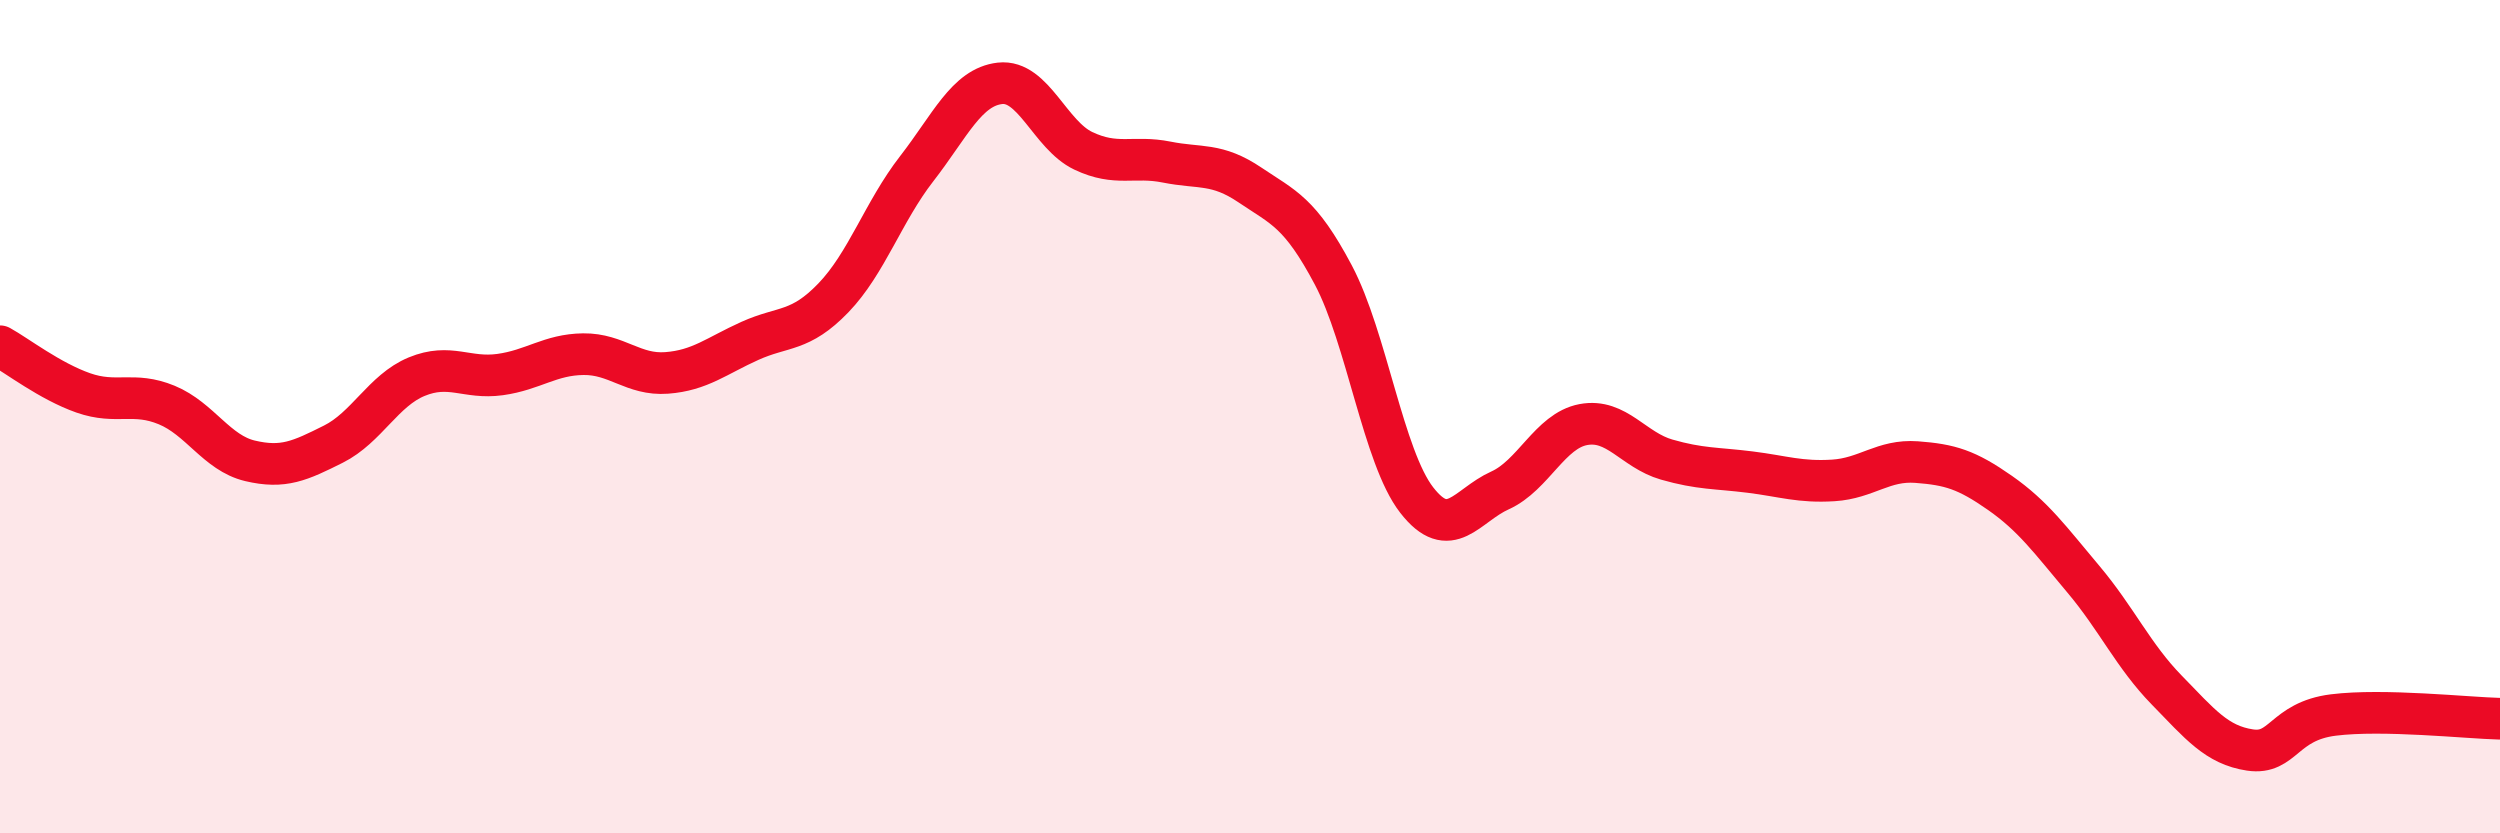
    <svg width="60" height="20" viewBox="0 0 60 20" xmlns="http://www.w3.org/2000/svg">
      <path
        d="M 0,8.31 C 0.4,8.53 1.2,9.15 2,9.43 C 2.8,9.71 3.2,9.39 4,9.72 C 4.8,10.05 5.2,10.87 6,11.06 C 6.8,11.25 7.2,11.06 8,10.66 C 8.8,10.26 9.2,9.37 10,9.04 C 10.8,8.71 11.2,9.1 12,8.99 C 12.8,8.88 13.2,8.51 14,8.5 C 14.8,8.49 15.2,9.01 16,8.95 C 16.8,8.89 17.2,8.54 18,8.18 C 18.8,7.82 19.2,7.98 20,7.15 C 20.8,6.32 21.2,5.08 22,4.05 C 22.8,3.02 23.2,2.09 24,2 C 24.8,1.91 25.2,3.24 26,3.62 C 26.8,4 27.2,3.73 28,3.89 C 28.8,4.05 29.2,3.9 30,4.44 C 30.8,4.98 31.2,5.09 32,6.6 C 32.8,8.11 33.2,10.97 34,12 C 34.8,13.03 35.2,12.13 36,11.77 C 36.8,11.41 37.2,10.34 38,10.19 C 38.8,10.04 39.2,10.8 40,11.03 C 40.8,11.26 41.2,11.23 42,11.33 C 42.8,11.43 43.2,11.58 44,11.53 C 44.8,11.48 45.2,11.03 46,11.09 C 46.8,11.15 47.2,11.27 48,11.83 C 48.8,12.39 49.2,12.95 50,13.9 C 50.8,14.85 51.2,15.74 52,16.56 C 52.8,17.38 53.2,17.88 54,18 C 54.8,18.12 54.8,17.31 56,17.16 C 57.2,17.01 59.2,17.23 60,17.25L60 20L0 20Z"
        fill="#EB0A25"
        opacity="0.1"
        stroke-linecap="round"
        stroke-linejoin="round"
      />
      <path
        d="M 0,8.31 C 0.4,8.53 1.2,9.15 2,9.43 C 2.8,9.71 3.2,9.39 4,9.72 C 4.8,10.05 5.2,10.87 6,11.06 C 6.8,11.25 7.2,11.06 8,10.66 C 8.8,10.26 9.2,9.37 10,9.04 C 10.8,8.71 11.2,9.1 12,8.99 C 12.8,8.88 13.2,8.51 14,8.5 C 14.8,8.49 15.2,9.01 16,8.95 C 16.8,8.89 17.2,8.54 18,8.18 C 18.8,7.82 19.2,7.98 20,7.15 C 20.8,6.32 21.2,5.08 22,4.05 C 22.8,3.02 23.2,2.09 24,2 C 24.8,1.91 25.2,3.24 26,3.62 C 26.8,4 27.2,3.73 28,3.89 C 28.8,4.05 29.2,3.9 30,4.44 C 30.8,4.98 31.2,5.09 32,6.6 C 32.8,8.11 33.2,10.97 34,12 C 34.8,13.03 35.2,12.13 36,11.77 C 36.8,11.41 37.2,10.34 38,10.19 C 38.8,10.04 39.2,10.8 40,11.03 C 40.8,11.26 41.2,11.23 42,11.33 C 42.8,11.43 43.2,11.58 44,11.53 C 44.8,11.48 45.2,11.03 46,11.09 C 46.8,11.15 47.2,11.27 48,11.83 C 48.8,12.39 49.2,12.95 50,13.9 C 50.8,14.85 51.2,15.74 52,16.56 C 52.8,17.38 53.2,17.88 54,18 C 54.8,18.12 54.8,17.31 56,17.16 C 57.2,17.01 59.2,17.23 60,17.25"
        stroke="#EB0A25"
        stroke-width="1"
        fill="none"
        stroke-linecap="round"
        stroke-linejoin="round"
      />
    </svg>
  